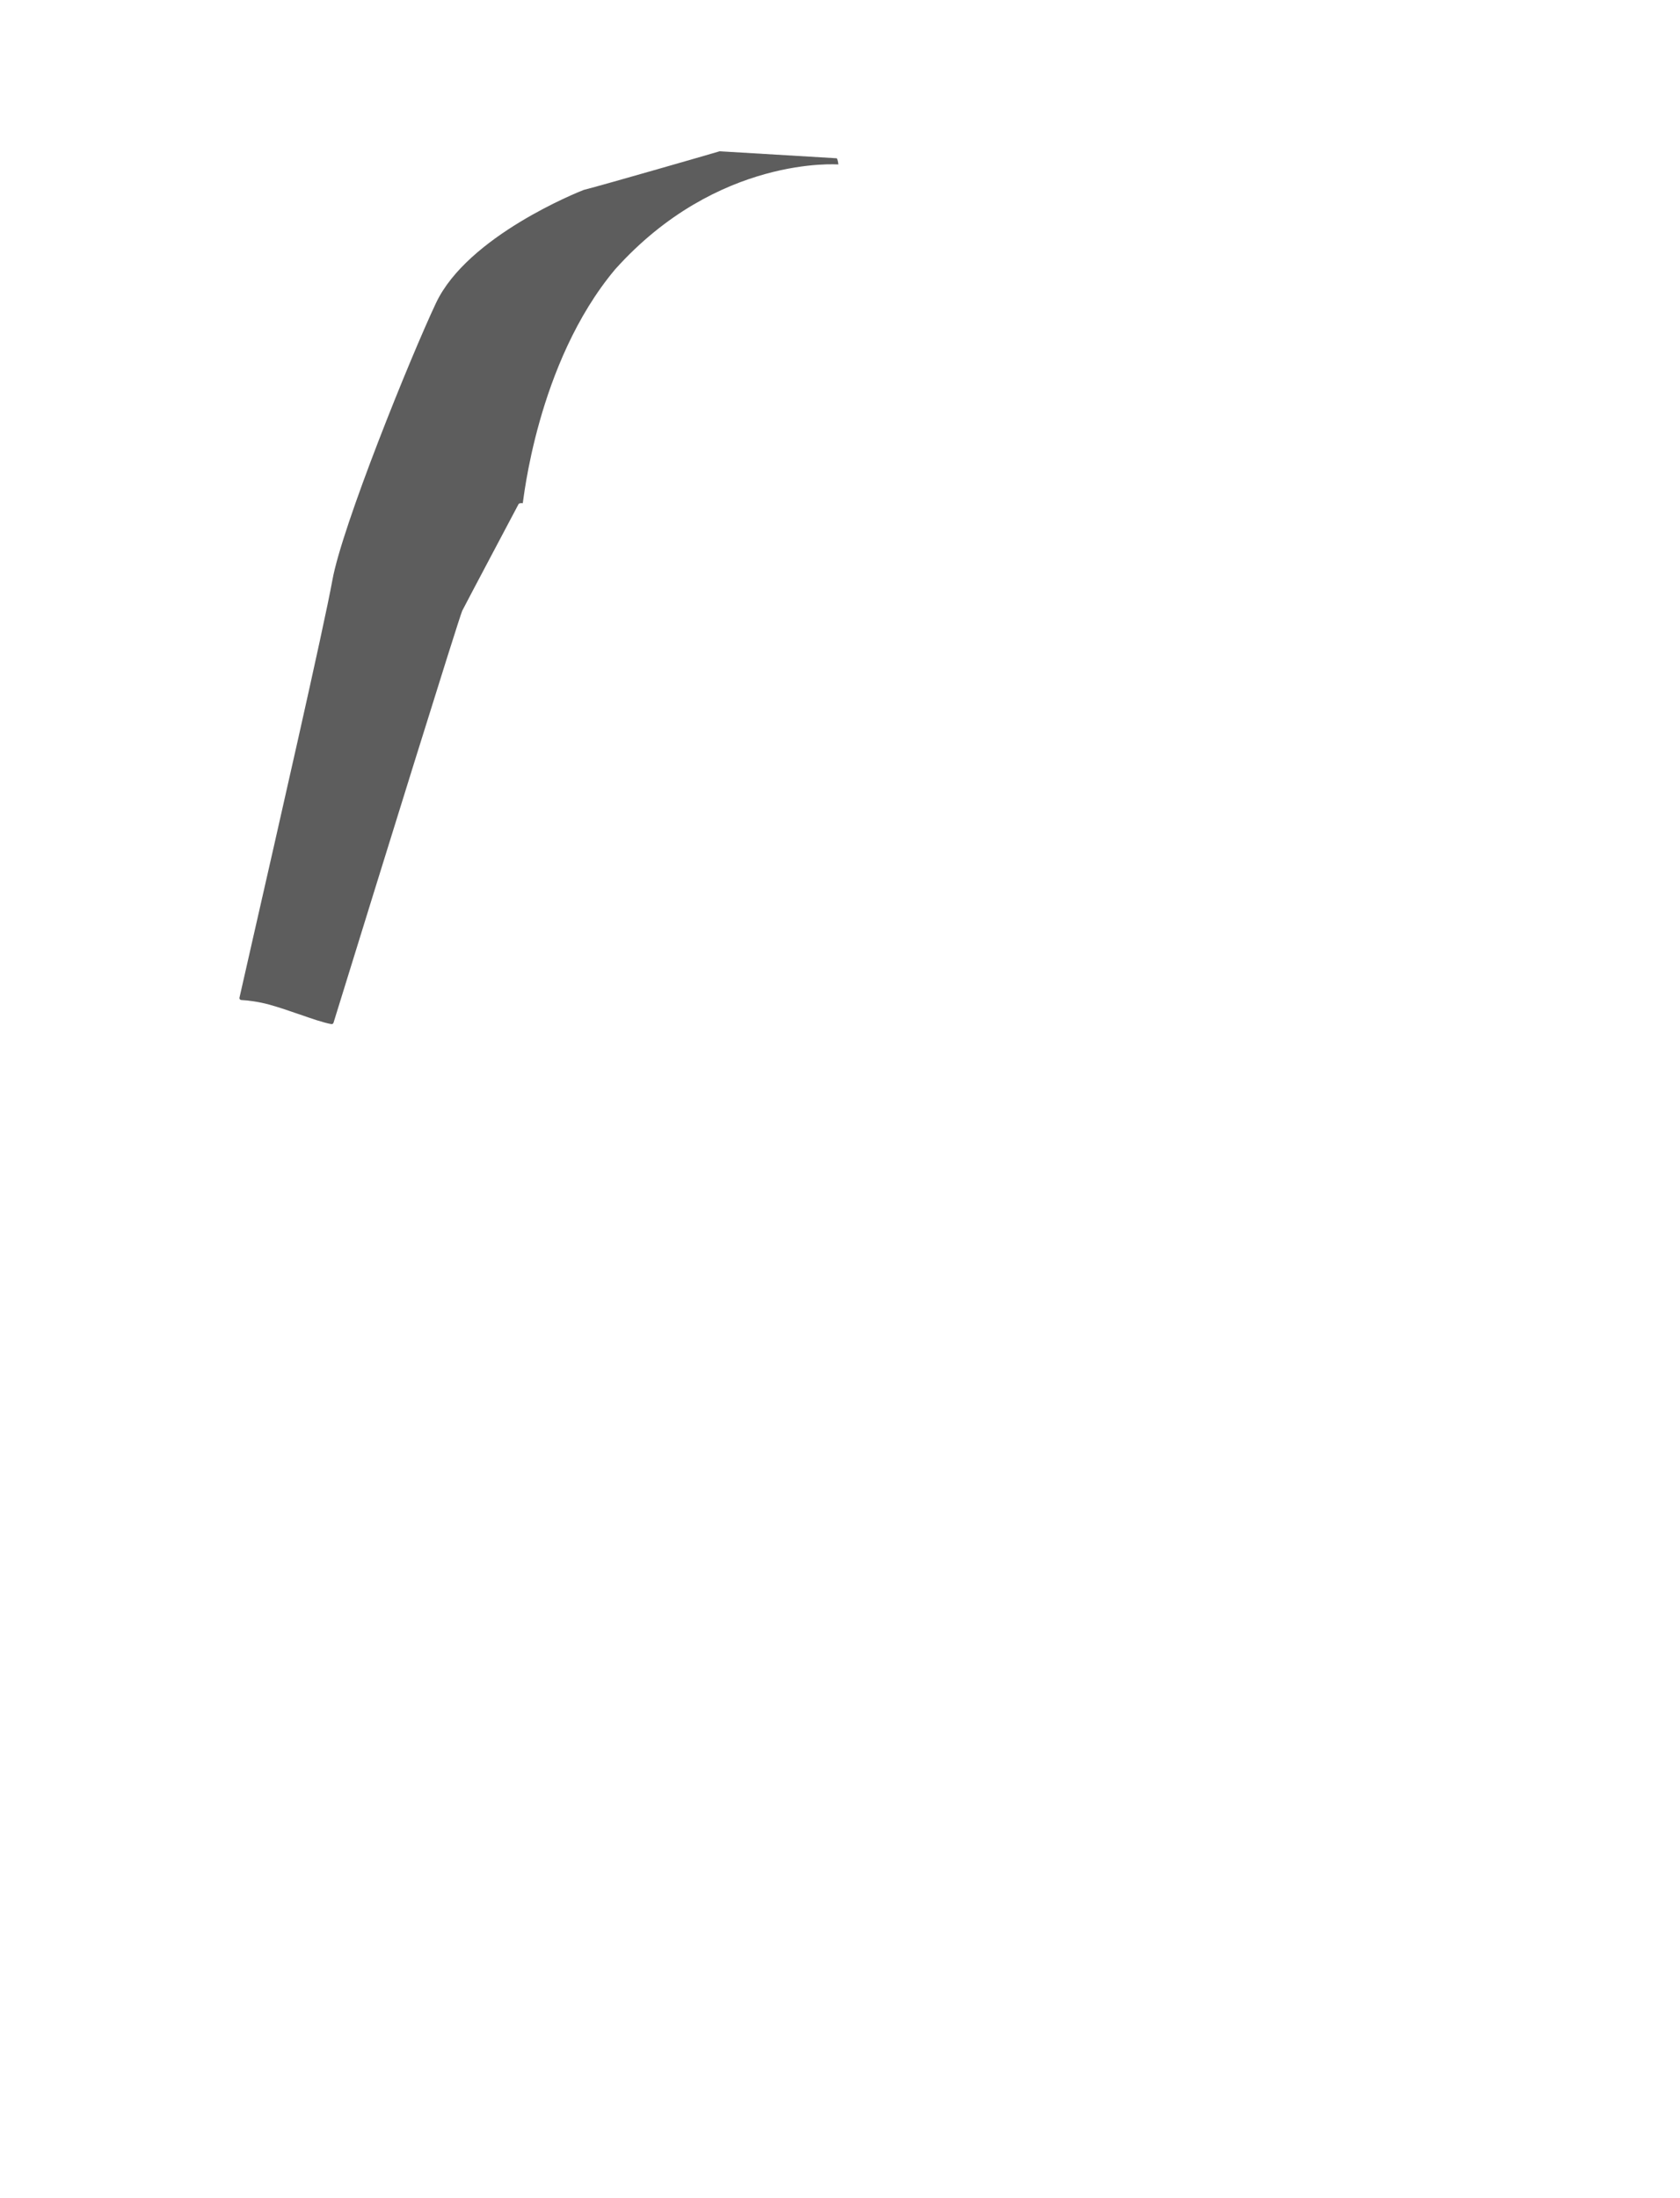 <?xml version="1.0" encoding="utf-8"?>
<!-- Generator: Adobe Illustrator 16.0.0, SVG Export Plug-In . SVG Version: 6.00 Build 0)  -->
<!DOCTYPE svg PUBLIC "-//W3C//DTD SVG 1.1//EN" "http://www.w3.org/Graphics/SVG/1.1/DTD/svg11.dtd">
<svg version="1.1" id="圖層_1" xmlns="http://www.w3.org/2000/svg" xmlns:xlink="http://www.w3.org/1999/xlink" x="0px" y="0px"
	 width="1300px" height="1700px" viewBox="0 0 1300 1700" style="enable-background:new 0 0 1300 1700;" xml:space="preserve">
<style type="text/css">
<![CDATA[
	.st0{fill:#5D5D5D;}
]]>
</style>
<path class="st0" d="M648.7,127.2c0-0.8-0.6-4.8-1.4-4.8L557,117c-0.2,0-0.3,0-0.5,0.1c-3.6,1.1-89.4,25.9-104.9,29.8
	c-0.1,0-0.1,0-0.2,0.1c-3.6,1.4-89.5,35.5-114,87.3c-20,42.4-72.7,172.7-80.2,214.4c-6.7,36.9-42.7,194.6-62,279.3l-0.2,0.9
	c-4.5,19.6-8,35-9.7,42.7c-0.1,0.4,0,0.9,0.3,1.2c0.3,0.4,0.7,0.6,1.1,0.6c5.2,0.3,13.3,1.2,22.2,3.7c7.2,2,15,4.7,22.5,7.3l0.1,0
	c9.7,3.4,19,6.6,24.9,7.6c0.1,0,0.2,0,0.3,0c0.6,0,1.2-0.4,1.4-1.1c35.9-116.1,97.3-313.8,99.6-318.6c2.7-5.4,43.2-81.7,43.6-82.5
	c0.4-0.8,2.6-0.8,3.2-0.6c0.4,0.2,10.5-108.2,71.5-180.9C555.3,119.9,648.7,127.2,648.7,127.2z"/>
</svg>

